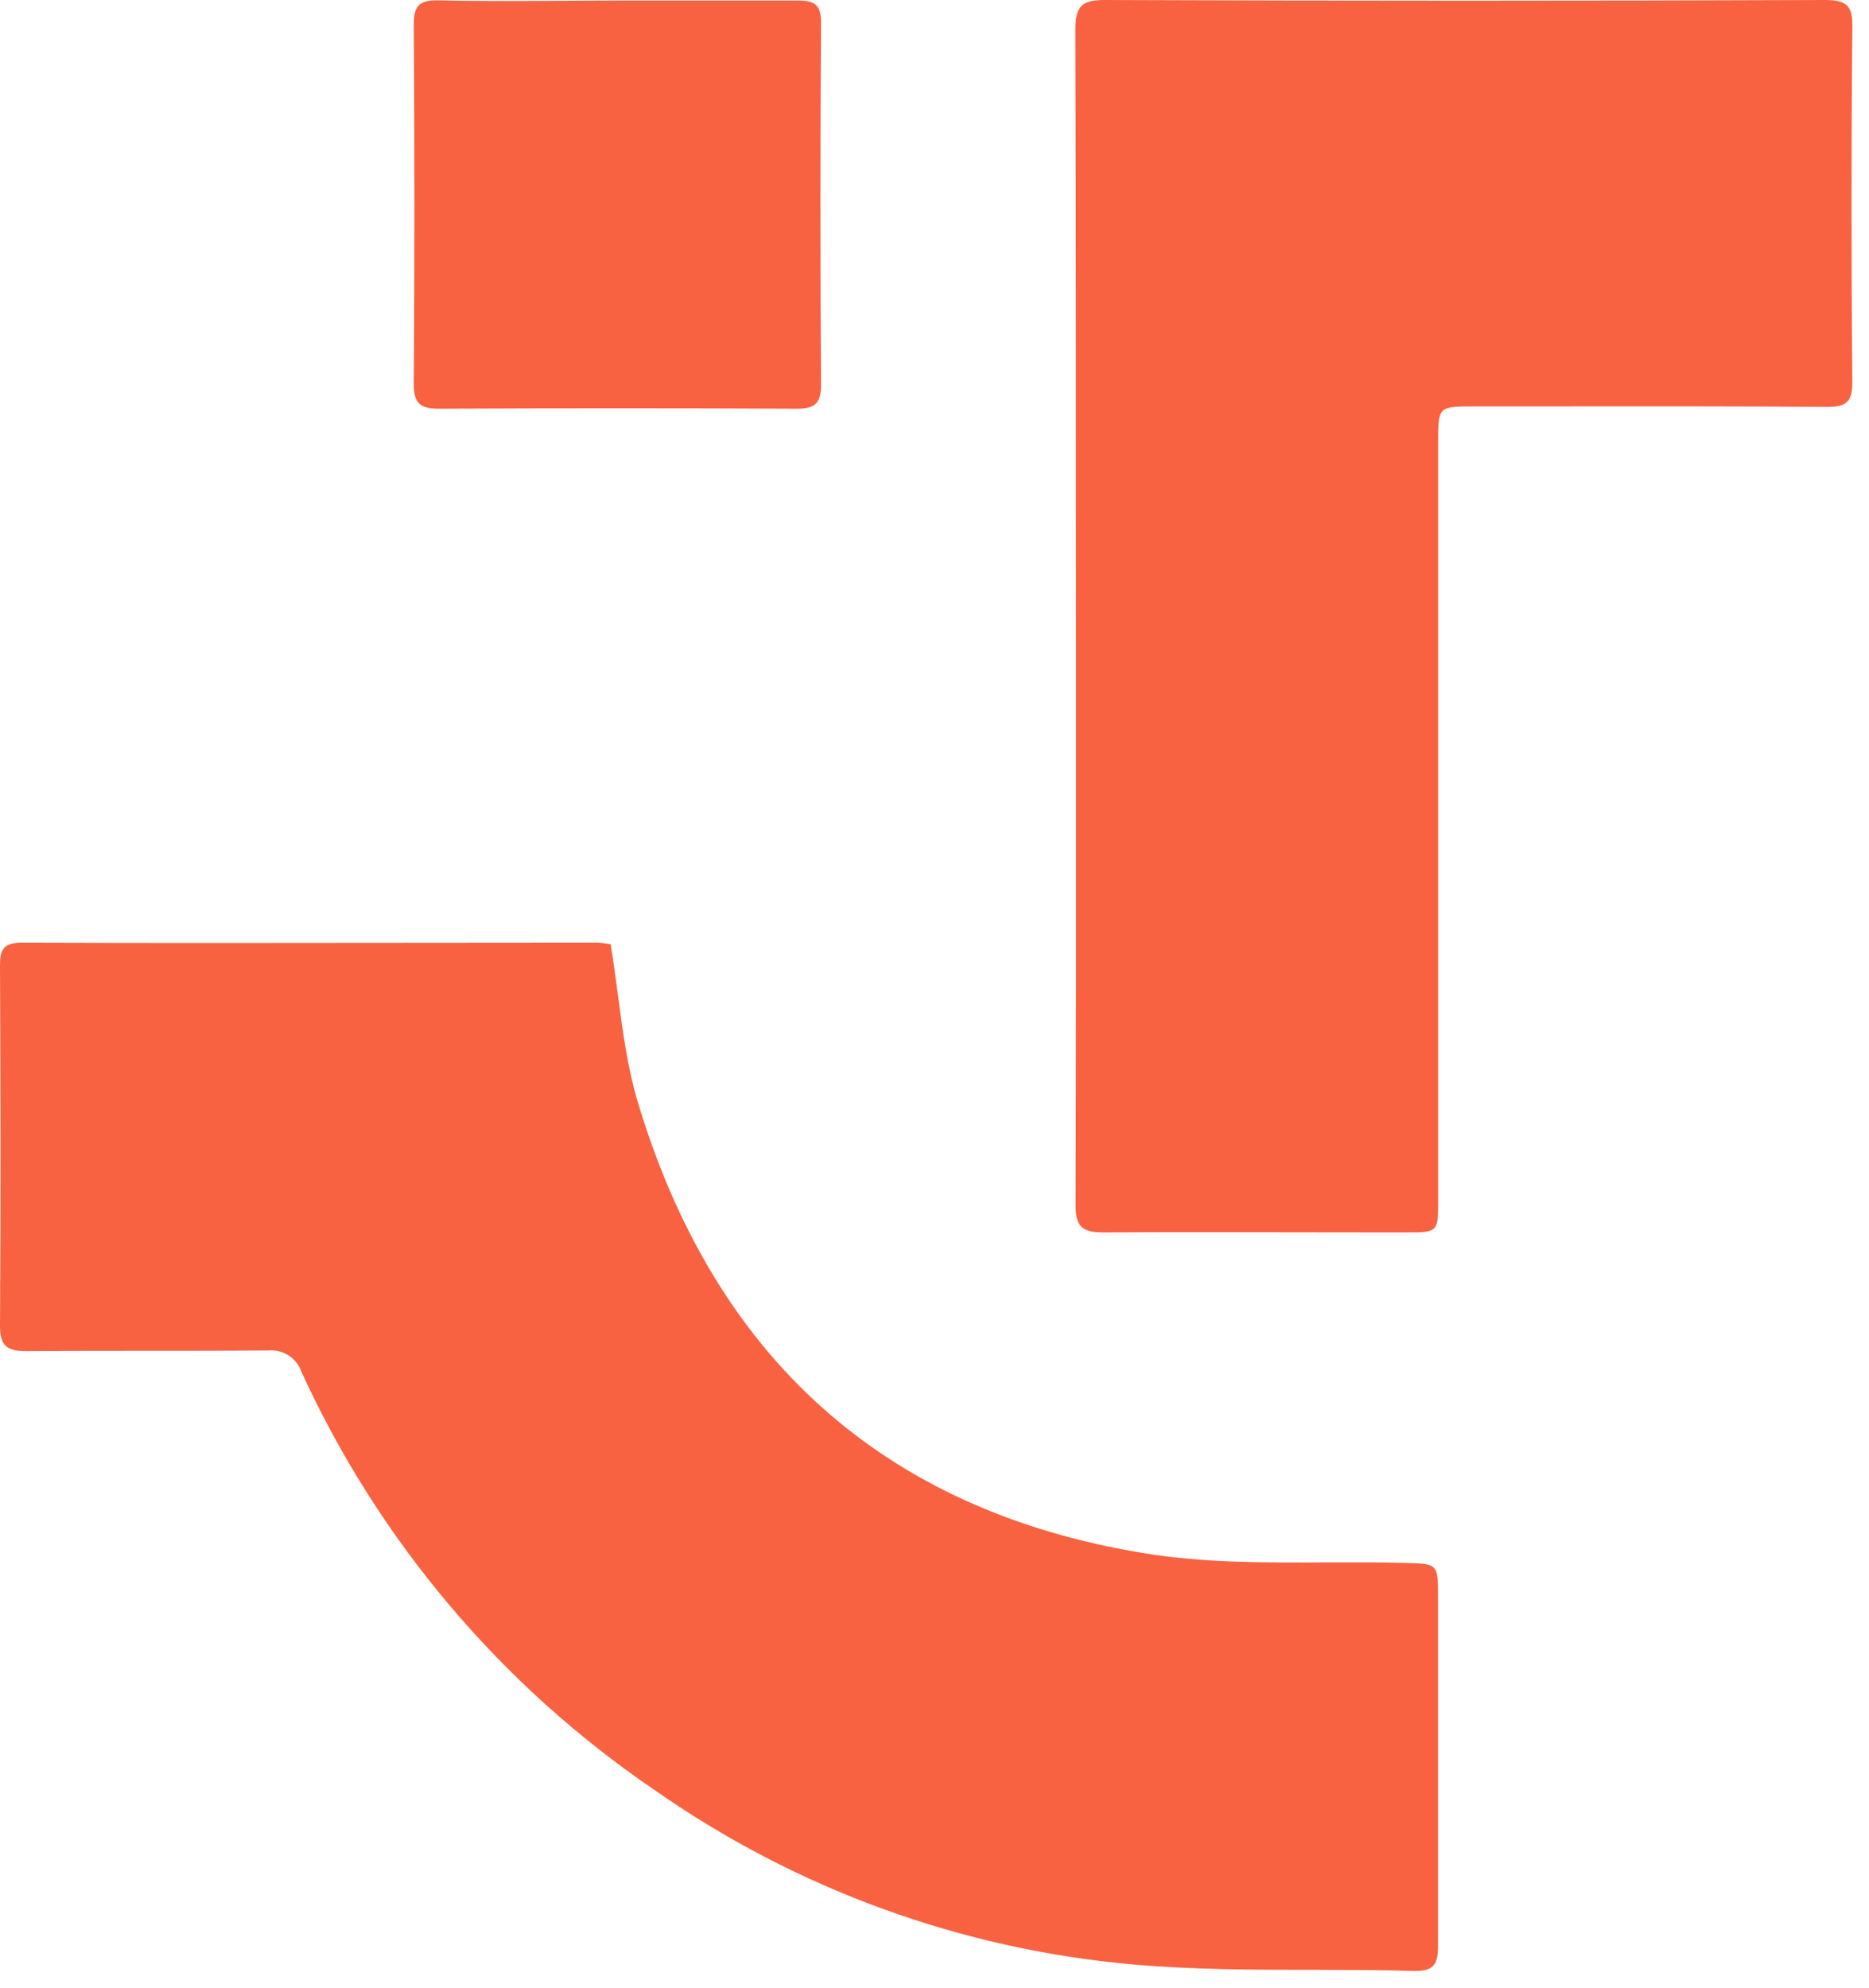 <svg width="63" height="67" viewBox="0 0 63 67" fill="none" xmlns="http://www.w3.org/2000/svg">
<path fill-rule="evenodd" clip-rule="evenodd" d="M36.268 20.736C36.268 14.17 36.268 7.598 36.248 1.038C36.248 0.272 36.399 -0.003 37.232 2.75808e-05C45.32 0.032 53.408 0.032 61.496 2.75808e-05C62.204 2.75808e-05 62.458 0.151 62.438 0.91C62.4 4.899 62.4 8.887 62.438 12.875C62.438 13.545 62.24 13.718 61.592 13.715C58.563 13.693 55.534 13.695 52.504 13.698C51.573 13.698 50.642 13.699 49.71 13.699C48.477 13.699 48.477 13.699 48.477 14.904V40.434C48.477 41.536 48.477 41.539 47.4 41.539C46.264 41.539 45.129 41.537 43.994 41.535C41.723 41.531 39.452 41.526 37.181 41.539C36.447 41.539 36.252 41.321 36.255 40.578C36.272 35.5 36.27 30.411 36.269 25.32C36.268 23.792 36.268 22.264 36.268 20.736ZM20.582 31.823C20.68 32.411 20.757 32.995 20.834 33.573C20.995 34.794 21.153 35.986 21.492 37.123C24.056 45.698 29.741 50.922 38.594 52.357C40.585 52.681 42.632 52.672 44.678 52.663H44.678C45.55 52.659 46.423 52.656 47.291 52.678L47.383 52.68C48.471 52.709 48.474 52.709 48.474 53.847V65.569C48.474 66.191 48.349 66.454 47.65 66.431C46.517 66.399 45.382 66.397 44.247 66.395H44.247C42.222 66.393 40.197 66.39 38.187 66.213C32.398 65.7 26.845 63.677 22.082 60.346C16.896 56.823 12.774 51.947 10.165 46.246C10.086 46.014 9.931 45.816 9.725 45.684C9.519 45.552 9.274 45.494 9.03 45.519C7.672 45.53 6.314 45.53 4.956 45.53C3.598 45.53 2.24 45.53 0.881 45.541C0.183 45.541 -0.006 45.32 0 44.638C0.029 40.619 0.019 36.601 0 32.583C0 32.06 0.064 31.778 0.708 31.778C5.03 31.793 9.353 31.788 13.676 31.783H13.676C15.838 31.781 18 31.778 20.162 31.778C20.258 31.78 20.347 31.793 20.434 31.805C20.484 31.812 20.533 31.819 20.582 31.823ZM26.908 0.019H20.842C20.209 0.019 19.574 0.023 18.939 0.027C17.557 0.035 16.169 0.044 14.776 0.013C14.087 -0.003 13.946 0.231 13.946 0.872C13.976 4.892 13.976 8.91 13.946 12.924C13.94 13.59 14.157 13.776 14.798 13.776C18.814 13.757 22.832 13.757 26.85 13.776C27.437 13.776 27.674 13.625 27.674 12.985C27.65 8.913 27.65 4.84 27.674 0.766C27.677 0.176 27.478 0.019 26.908 0.019Z" fill="#f96240"/>
</svg>
